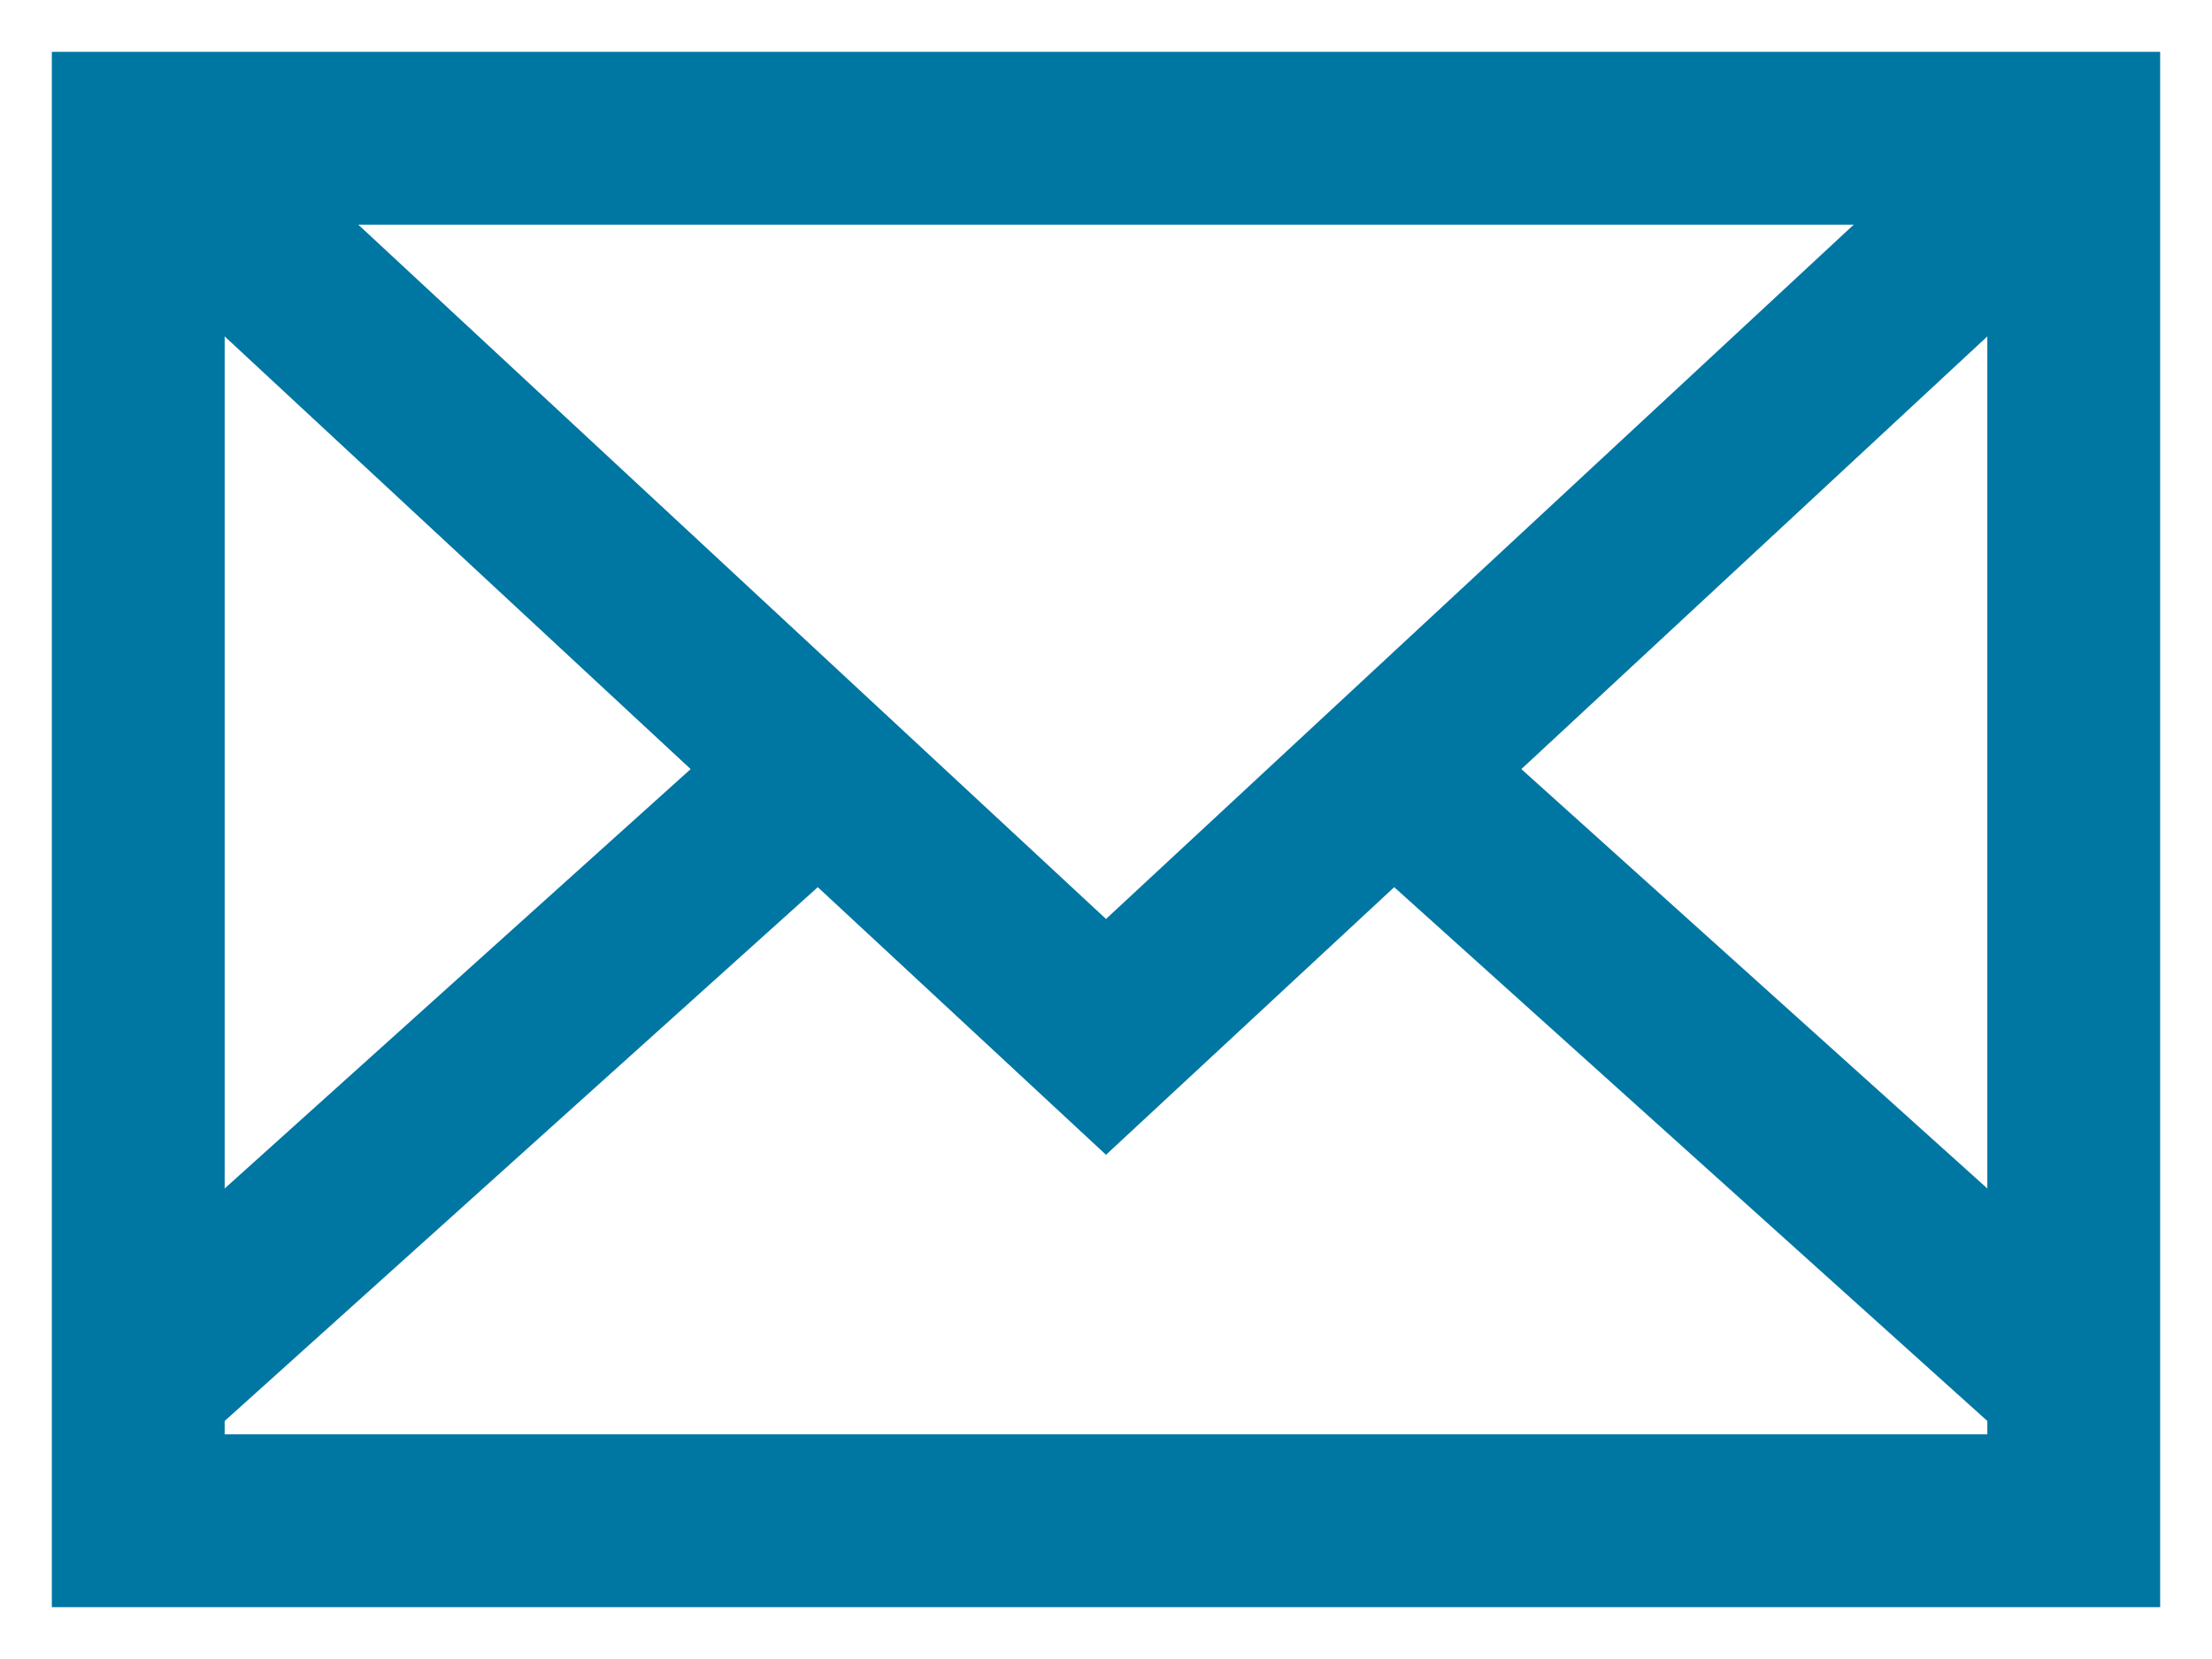 <?xml version="1.0" encoding="UTF-8"?>
<svg xmlns="http://www.w3.org/2000/svg" width="32" height="24" viewBox="0 0 32 24" fill="none">
  <path fill-rule="evenodd" clip-rule="evenodd" d="M2 22H30V2H2V22Z" stroke="#0076A3" stroke-width="2.5"></path>
  <path d="M2 2L16 15L30 2" stroke="#0076A3" stroke-width="2.5"></path>
  <path d="M2 20L12 11" stroke="#0076A3" stroke-width="2.5"></path>
  <path d="M30 20L20 11" stroke="#0076A3" stroke-width="2.5"></path>
</svg>
